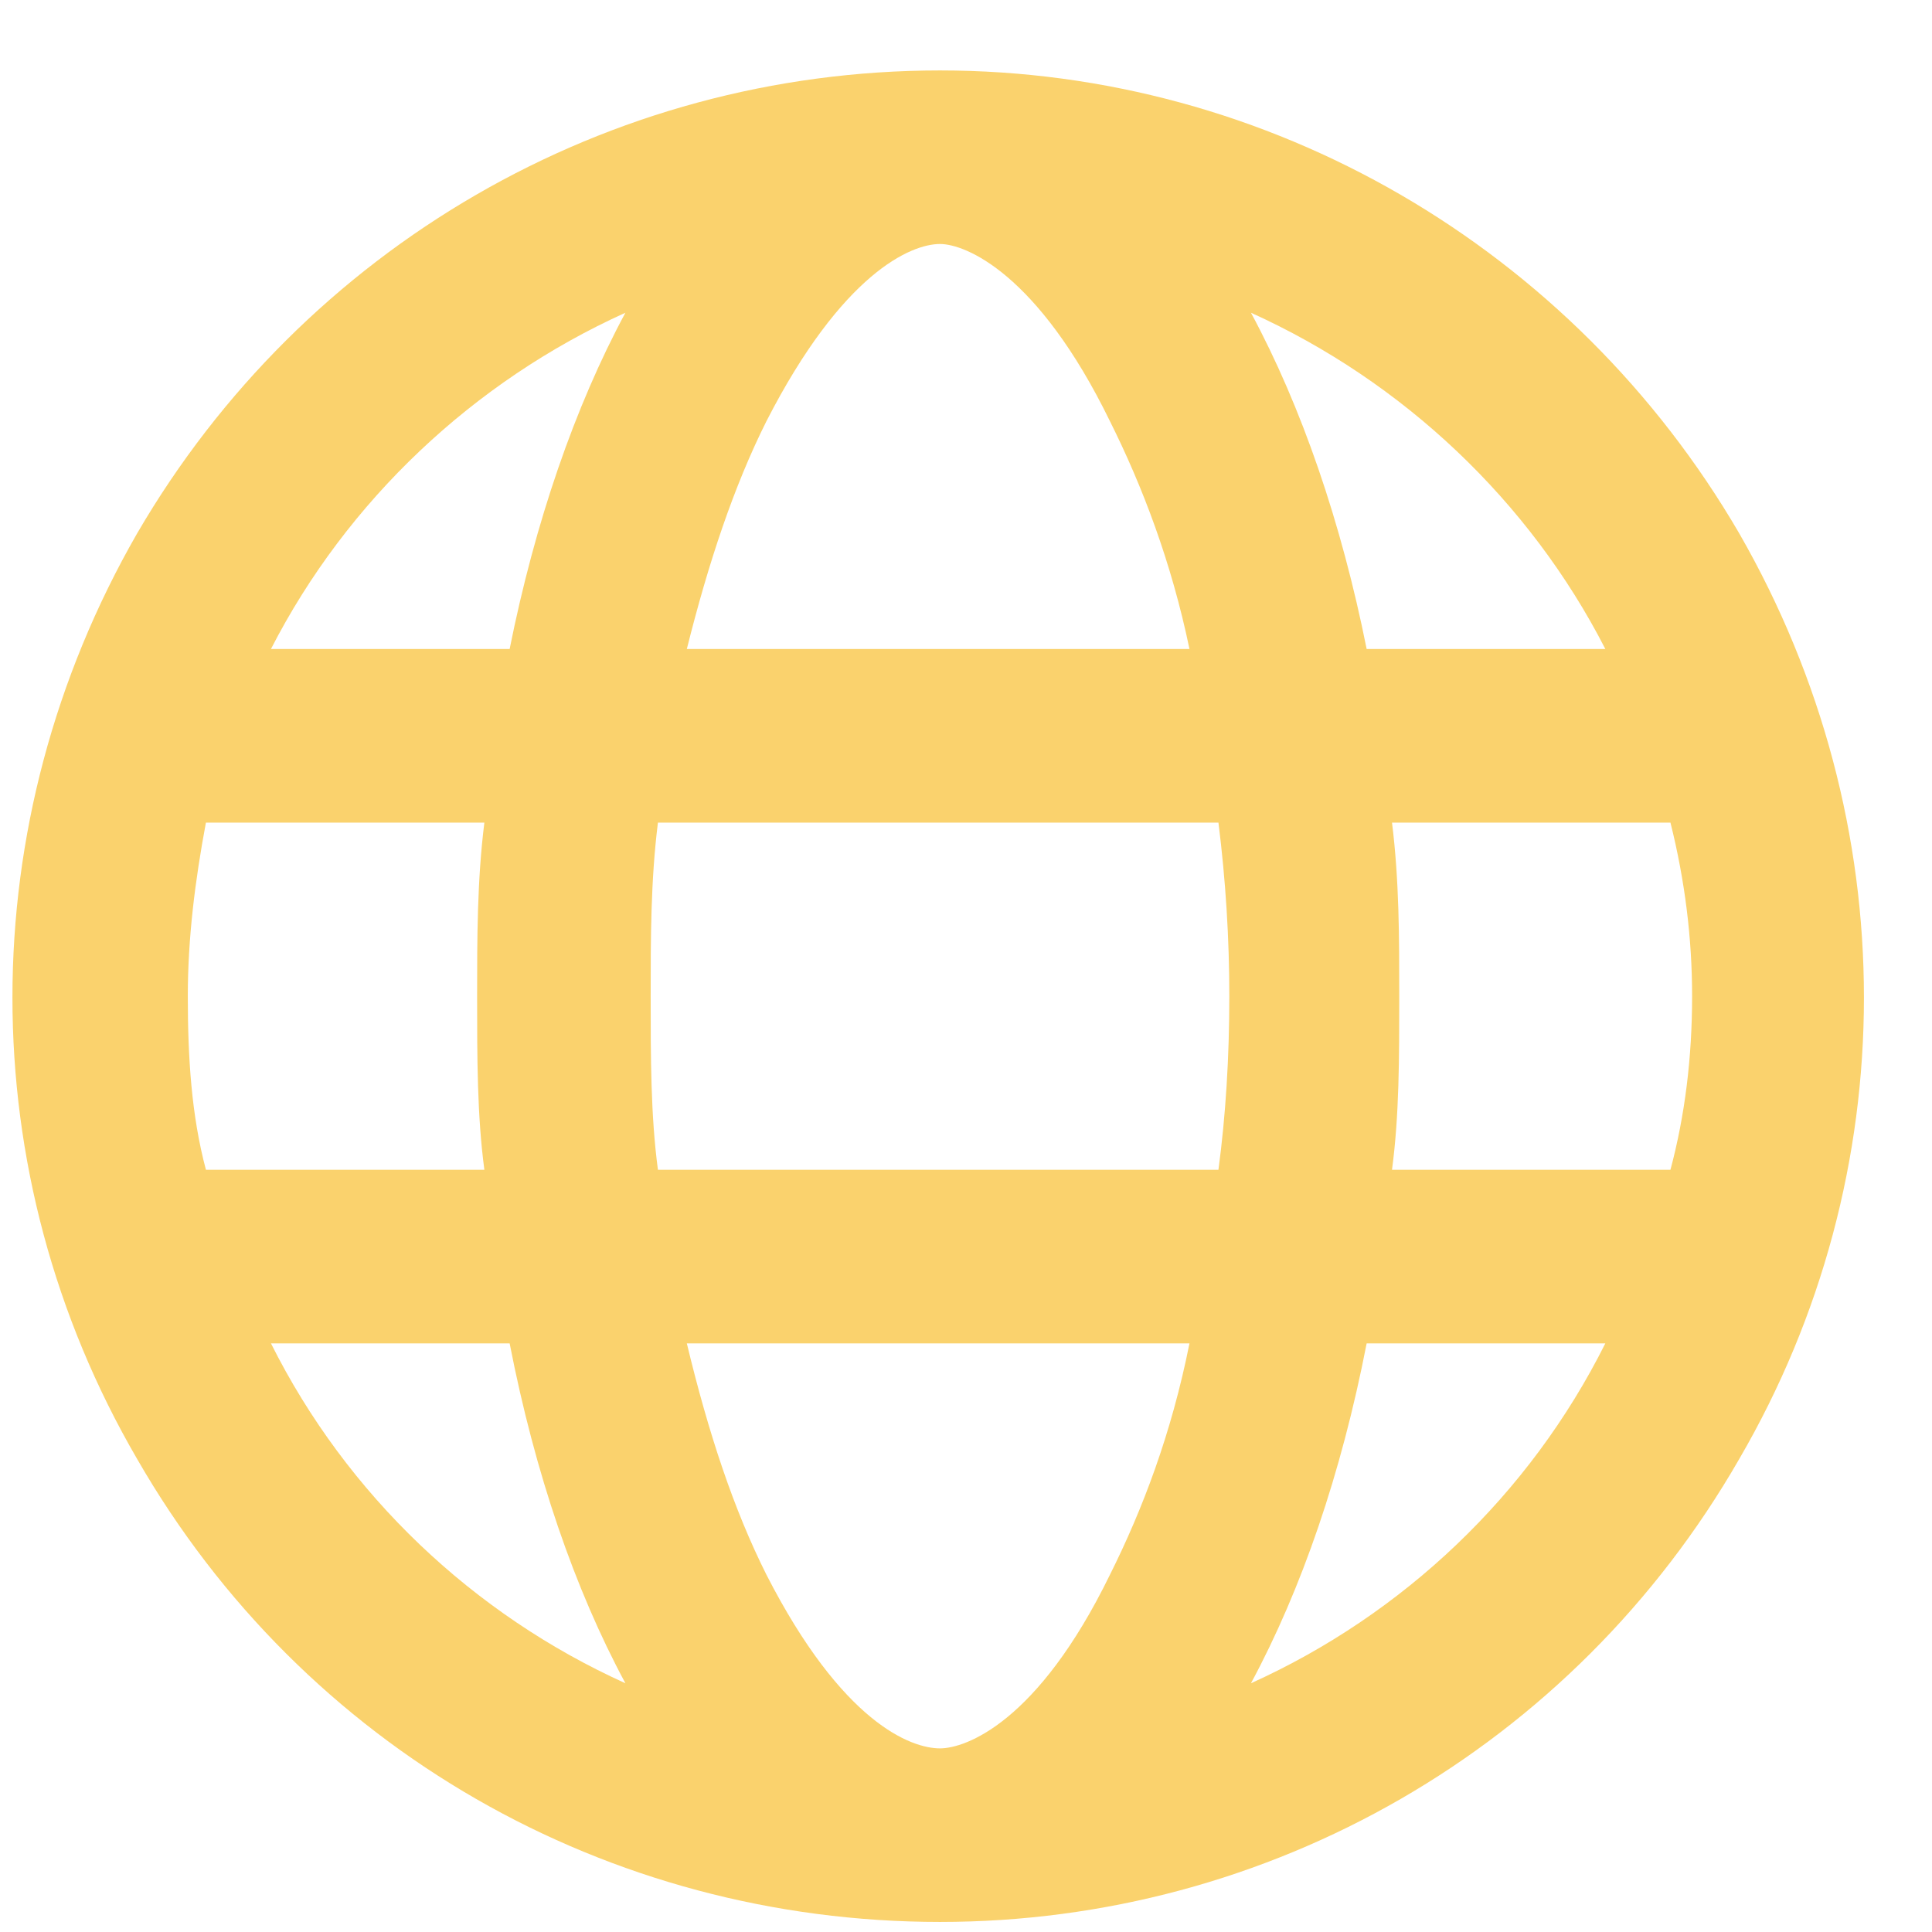 <svg width="24" height="24" viewBox="0 0 24 24" fill="none" xmlns="http://www.w3.org/2000/svg">
<path d="M11.677 21.719C11.991 21.719 12.89 21.404 13.788 19.562C14.192 18.754 14.552 17.811 14.776 16.688H8.532C8.802 17.811 9.116 18.754 9.521 19.562C10.464 21.404 11.317 21.719 11.677 21.719ZM8.173 14.531H15.136C15.226 13.857 15.271 13.139 15.271 12.375C15.271 11.656 15.226 10.938 15.136 10.219H8.173C8.083 10.938 8.083 11.656 8.083 12.375C8.083 13.139 8.083 13.857 8.173 14.531ZM8.532 8.062H14.776C14.552 6.984 14.192 6.041 13.788 5.232C12.89 3.391 11.991 3.031 11.677 3.031C11.317 3.031 10.464 3.391 9.521 5.232C9.116 6.041 8.802 6.984 8.532 8.062ZM17.292 10.219C17.382 10.938 17.382 11.656 17.382 12.375C17.382 13.139 17.382 13.857 17.292 14.531H20.751C20.931 13.857 21.02 13.139 21.02 12.375C21.02 11.656 20.931 10.938 20.751 10.219H17.292ZM19.942 8.062C18.999 6.221 17.427 4.738 15.54 3.885C16.169 5.053 16.663 6.49 16.977 8.062H19.942ZM6.331 8.062C6.646 6.49 7.14 5.053 7.769 3.885C5.882 4.738 4.31 6.221 3.366 8.062H6.331ZM2.558 10.219C2.423 10.938 2.333 11.656 2.333 12.375C2.333 13.139 2.378 13.857 2.558 14.531H6.017C5.927 13.857 5.927 13.139 5.927 12.375C5.927 11.656 5.927 10.938 6.017 10.219H2.558ZM15.54 20.91C17.427 20.057 18.999 18.574 19.942 16.688H16.977C16.663 18.305 16.169 19.742 15.54 20.91ZM7.769 20.91C7.14 19.742 6.646 18.305 6.331 16.688H3.366C4.31 18.574 5.882 20.057 7.769 20.91ZM11.677 23.875C7.544 23.875 3.771 21.719 1.704 18.125C-0.362 14.576 -0.362 10.219 1.704 6.625C3.771 3.076 7.544 0.875 11.677 0.875C15.765 0.875 19.538 3.076 21.605 6.625C23.671 10.219 23.671 14.576 21.605 18.125C19.538 21.719 15.765 23.875 11.677 23.875Z" fill="#FAD26D"/>
</svg>
